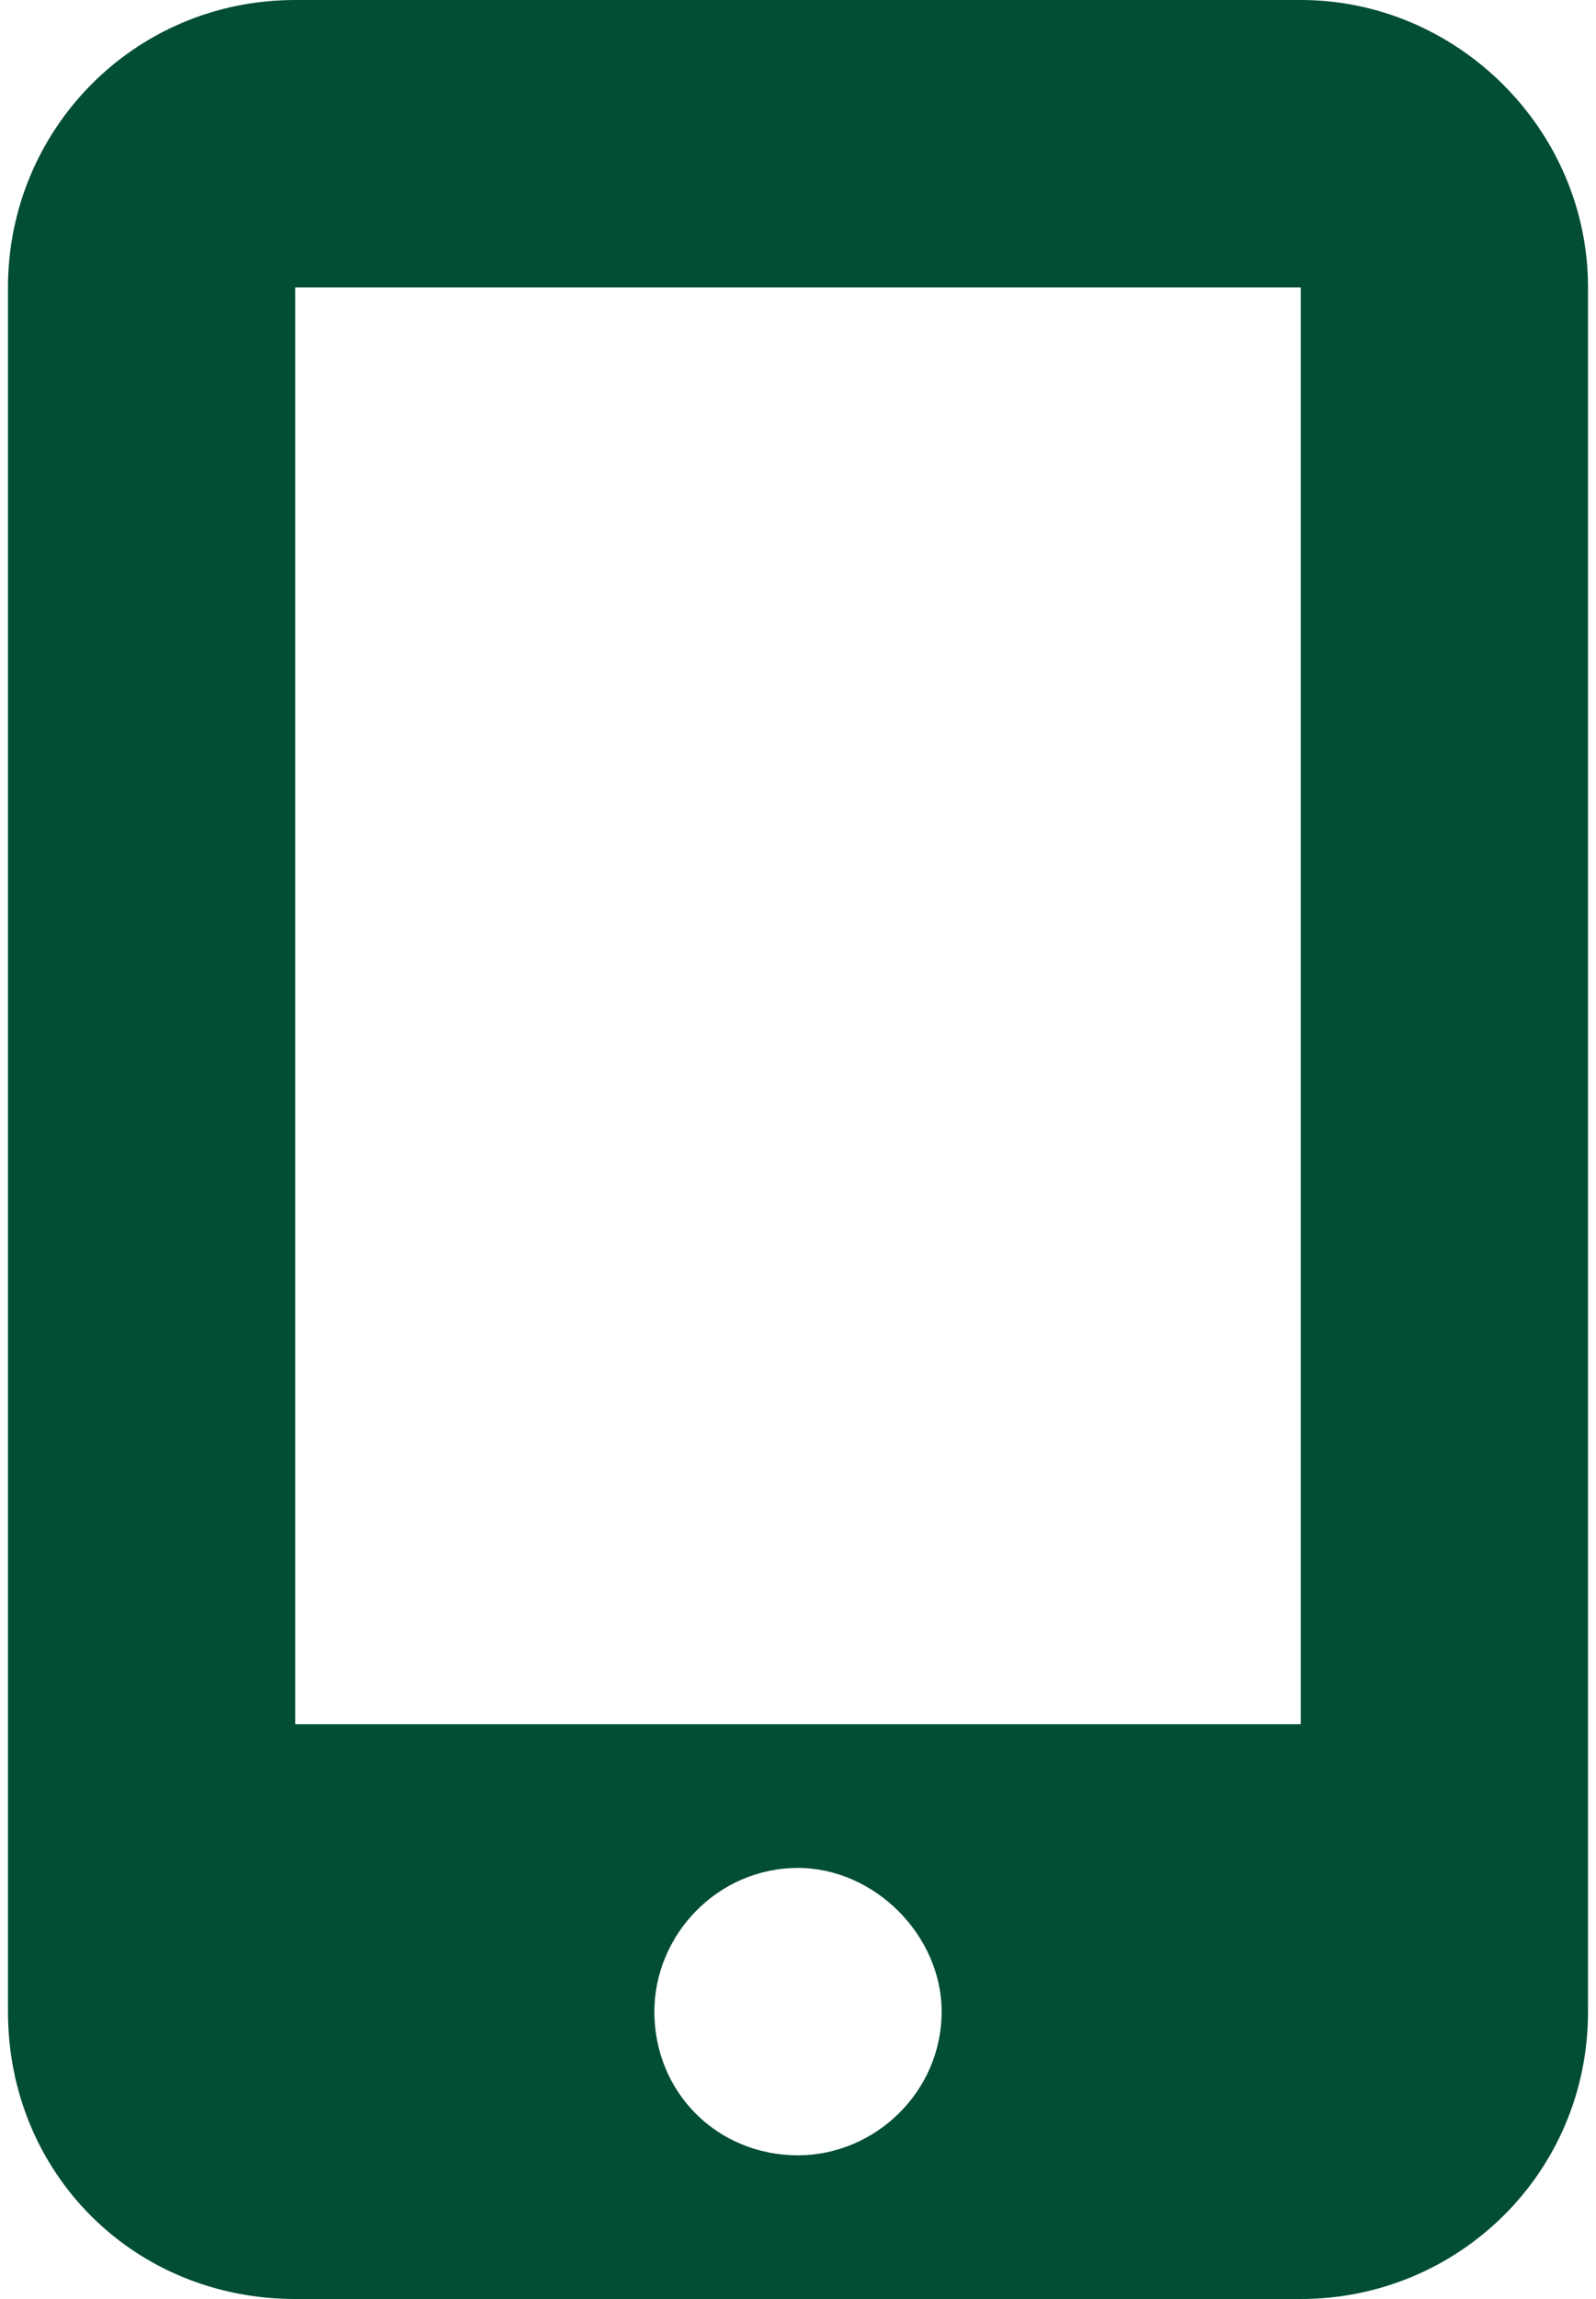 <?xml version="1.0" encoding="UTF-8"?> <svg xmlns="http://www.w3.org/2000/svg" width="50" height="72" viewBox="0 0 50 72" fill="none"><path d="M40.75 0C45.672 0 49.75 4.078 49.75 9V63C49.75 68.062 45.672 72 40.75 72H9.25C4.188 72 0.25 68.062 0.25 63V9C0.25 4.078 4.188 0 9.25 0H40.75ZM25 67.5C27.391 67.5 29.5 65.531 29.5 63C29.5 60.609 27.391 58.5 25 58.5C22.469 58.5 20.5 60.609 20.5 63C20.5 65.531 22.469 67.5 25 67.5ZM40.75 9H9.25V54H40.75V9Z" fill="#014D35"></path></svg> 